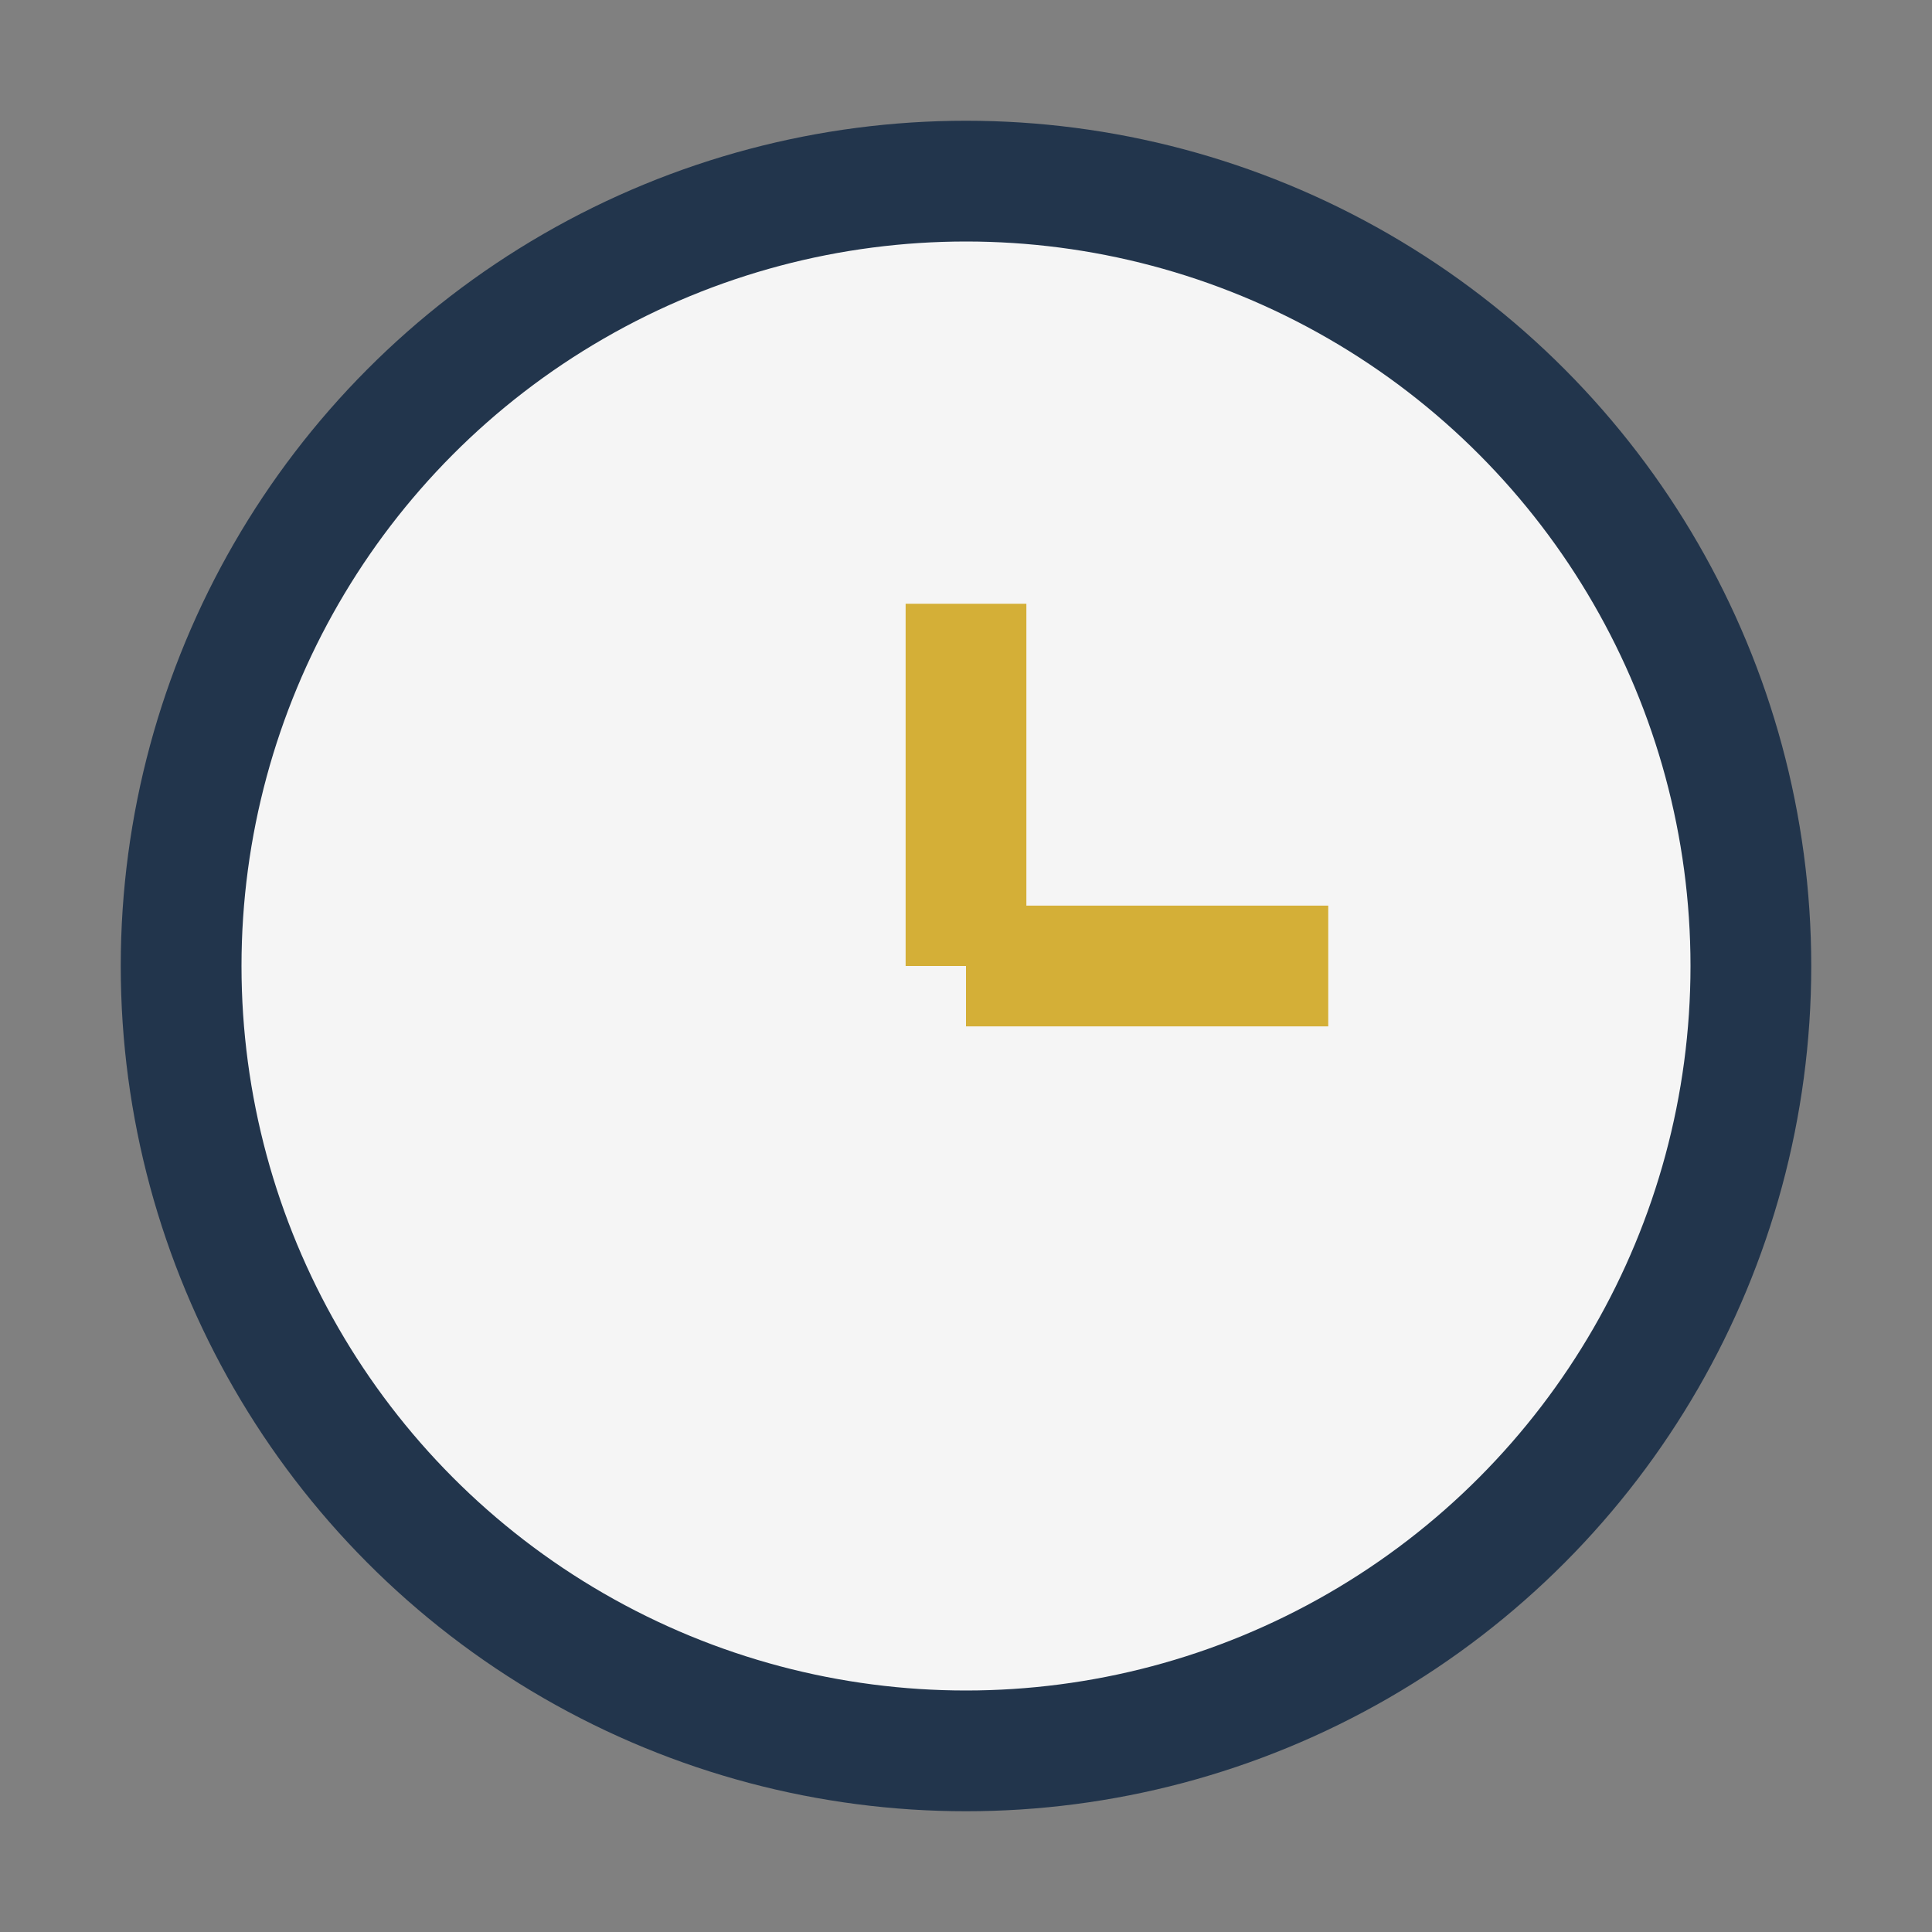 <?xml version="1.0" encoding="UTF-8"?>
<svg xmlns="http://www.w3.org/2000/svg" width="32" height="32" viewBox="0 0 32 32"><rect x="0" y="0" width="32" height="32" fill="#808080" stroke="none"/><circle cx="16" cy="16" r="13" fill="#F5F5F5" stroke="#22354C" stroke-width="2"/><line x1="16" y1="16" x2="22" y2="16" stroke="#D4AF37" stroke-width="2"/><line x1="16" y1="16" x2="16" y2="10" stroke="#D4AF37" stroke-width="2"/></svg>
